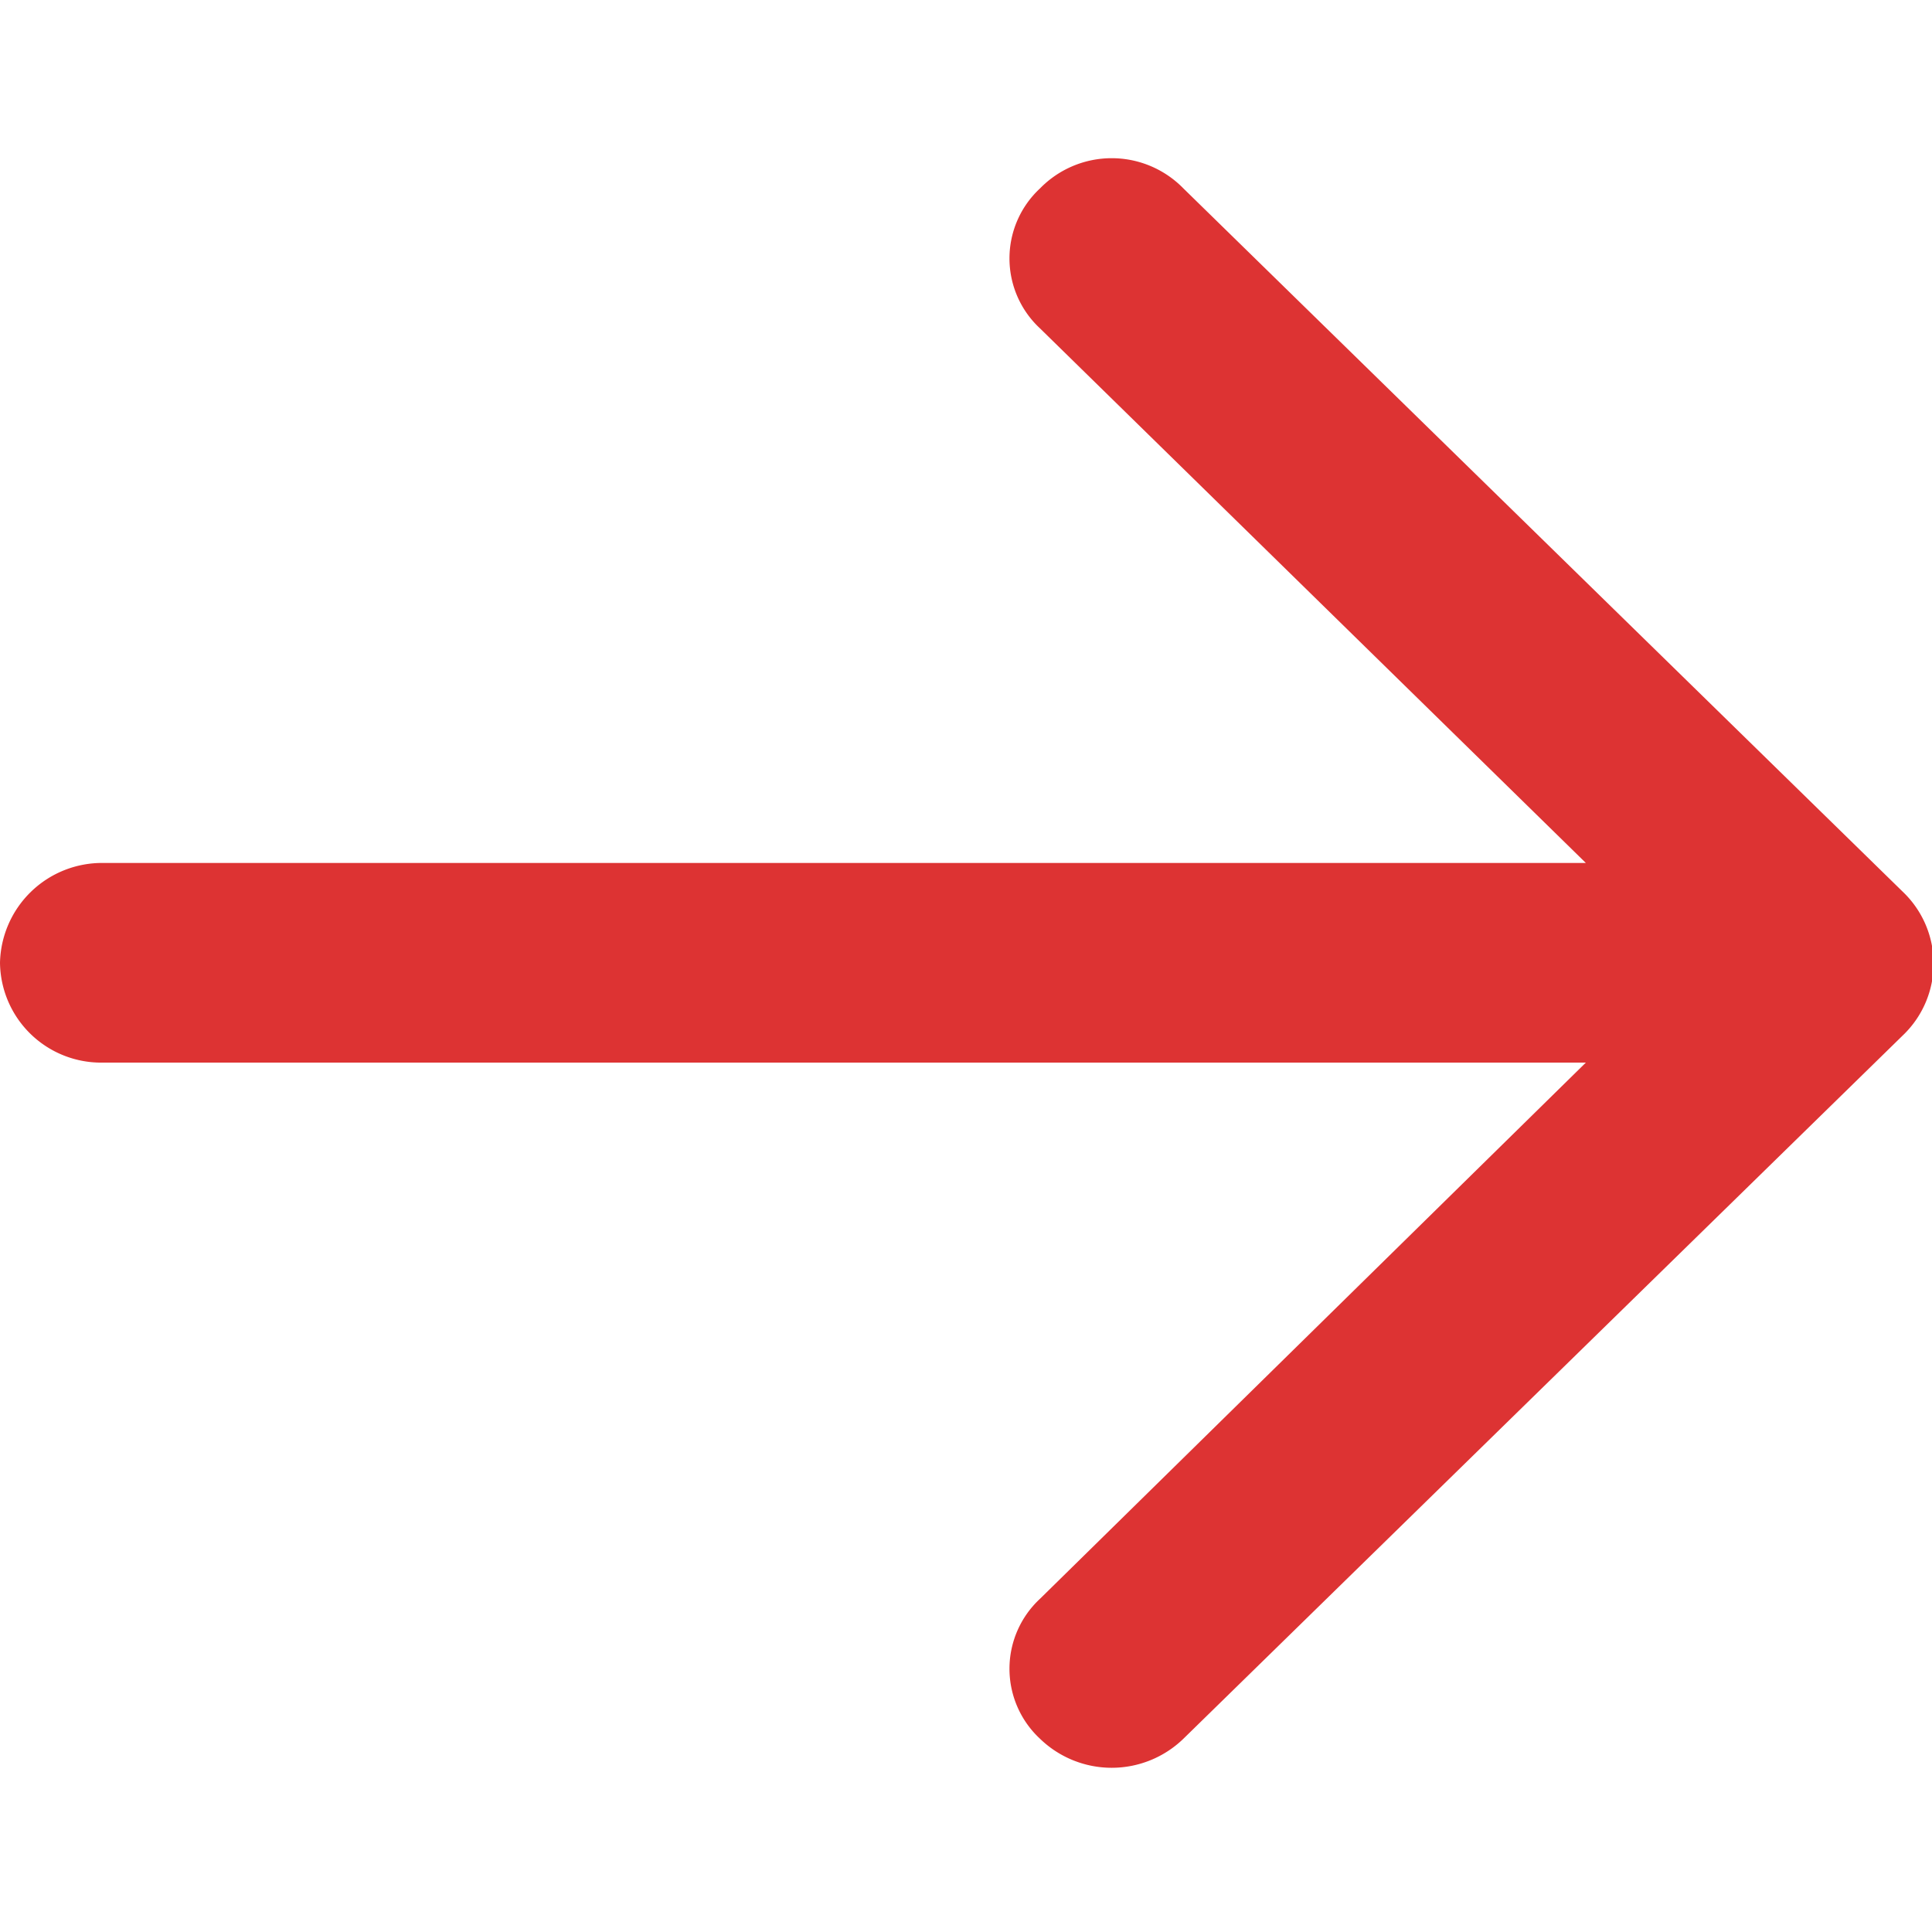 <svg xmlns="http://www.w3.org/2000/svg" width="12" height="12" viewBox="0 0 12 12">
<defs>
    <style>
      .cls-1 {
        fill: #dd3333;
        fill-rule: evenodd;
      }
    </style>
  </defs>
  <path id="icon_arrow_next" class="cls-1" d="M1654.35,5845.8l4.48-4.38a0.616,0.616,0,0,0,0-.87l-4.48-4.38a0.622,0.622,0,0,0-.89,0,0.593,0.593,0,0,0,0,.87l3.39,3.32h-9.21a0.634,0.634,0,0,0-.64.62,0.628,0.628,0,0,0,.64.62h9.21l-3.39,3.33a0.593,0.593,0,0,0,0,.87A0.64,0.64,0,0,0,1654.35,5845.8Z" transform="translate(-1647 -5835)"/>
</svg>
